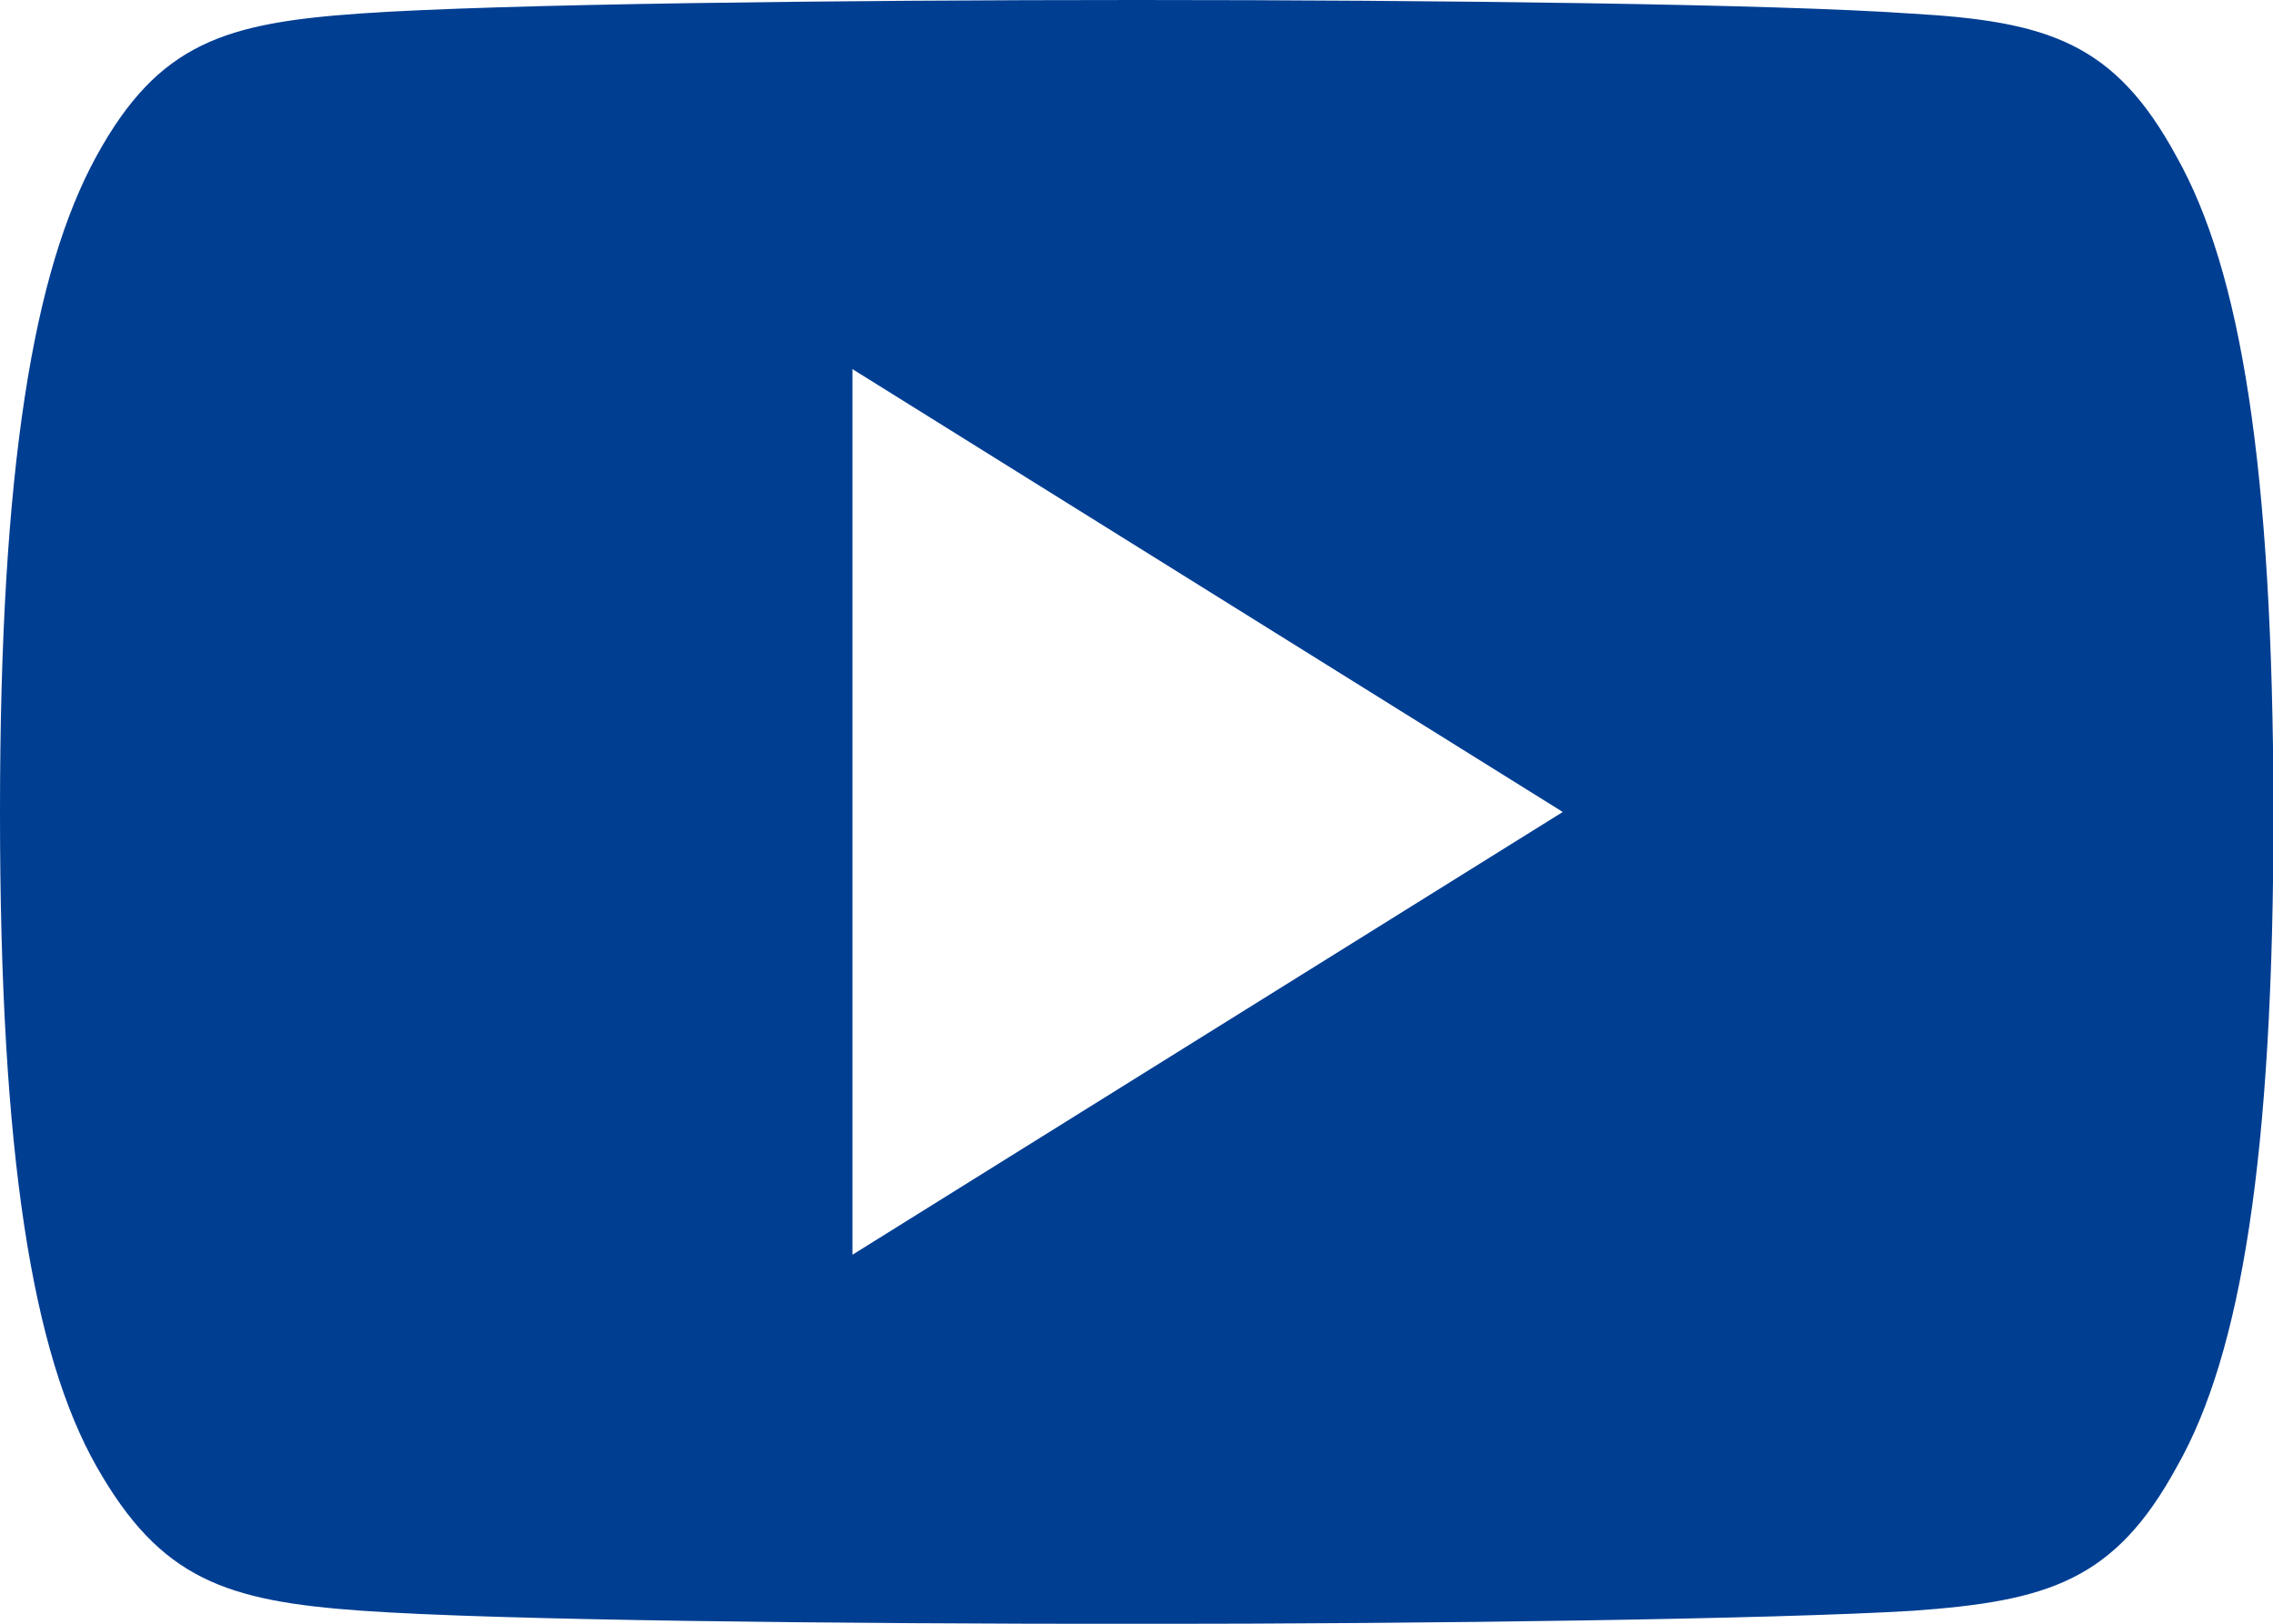 <svg id="Vector_Smart_Object" data-name="Vector Smart Object" xmlns="http://www.w3.org/2000/svg" width="23.545" height="16.818" viewBox="0 0 23.545 16.818">
  <path id="Path_46" data-name="Path 46" d="M22.545,4.348c-.639-1.18-1.332-1.4-2.743-1.48-1.41-.1-4.955-.141-8.026-.141s-6.624.041-8.032.139-2.1.3-2.747,1.482S0,7.557,0,11.132v.012c0,3.559.338,5.605,1,6.772s1.338,1.394,2.746,1.494,4.956.136,8.033.136,6.616-.05,8.028-.135c1.411-.1,2.1-.313,2.743-1.494.664-1.167,1-3.212,1-6.772v-.012C23.545,7.557,23.21,5.527,22.545,4.348ZM8.83,15.723V6.55l7.358,4.587Z" transform="translate(0 -2.727)" fill="#003e92"/>
</svg>
